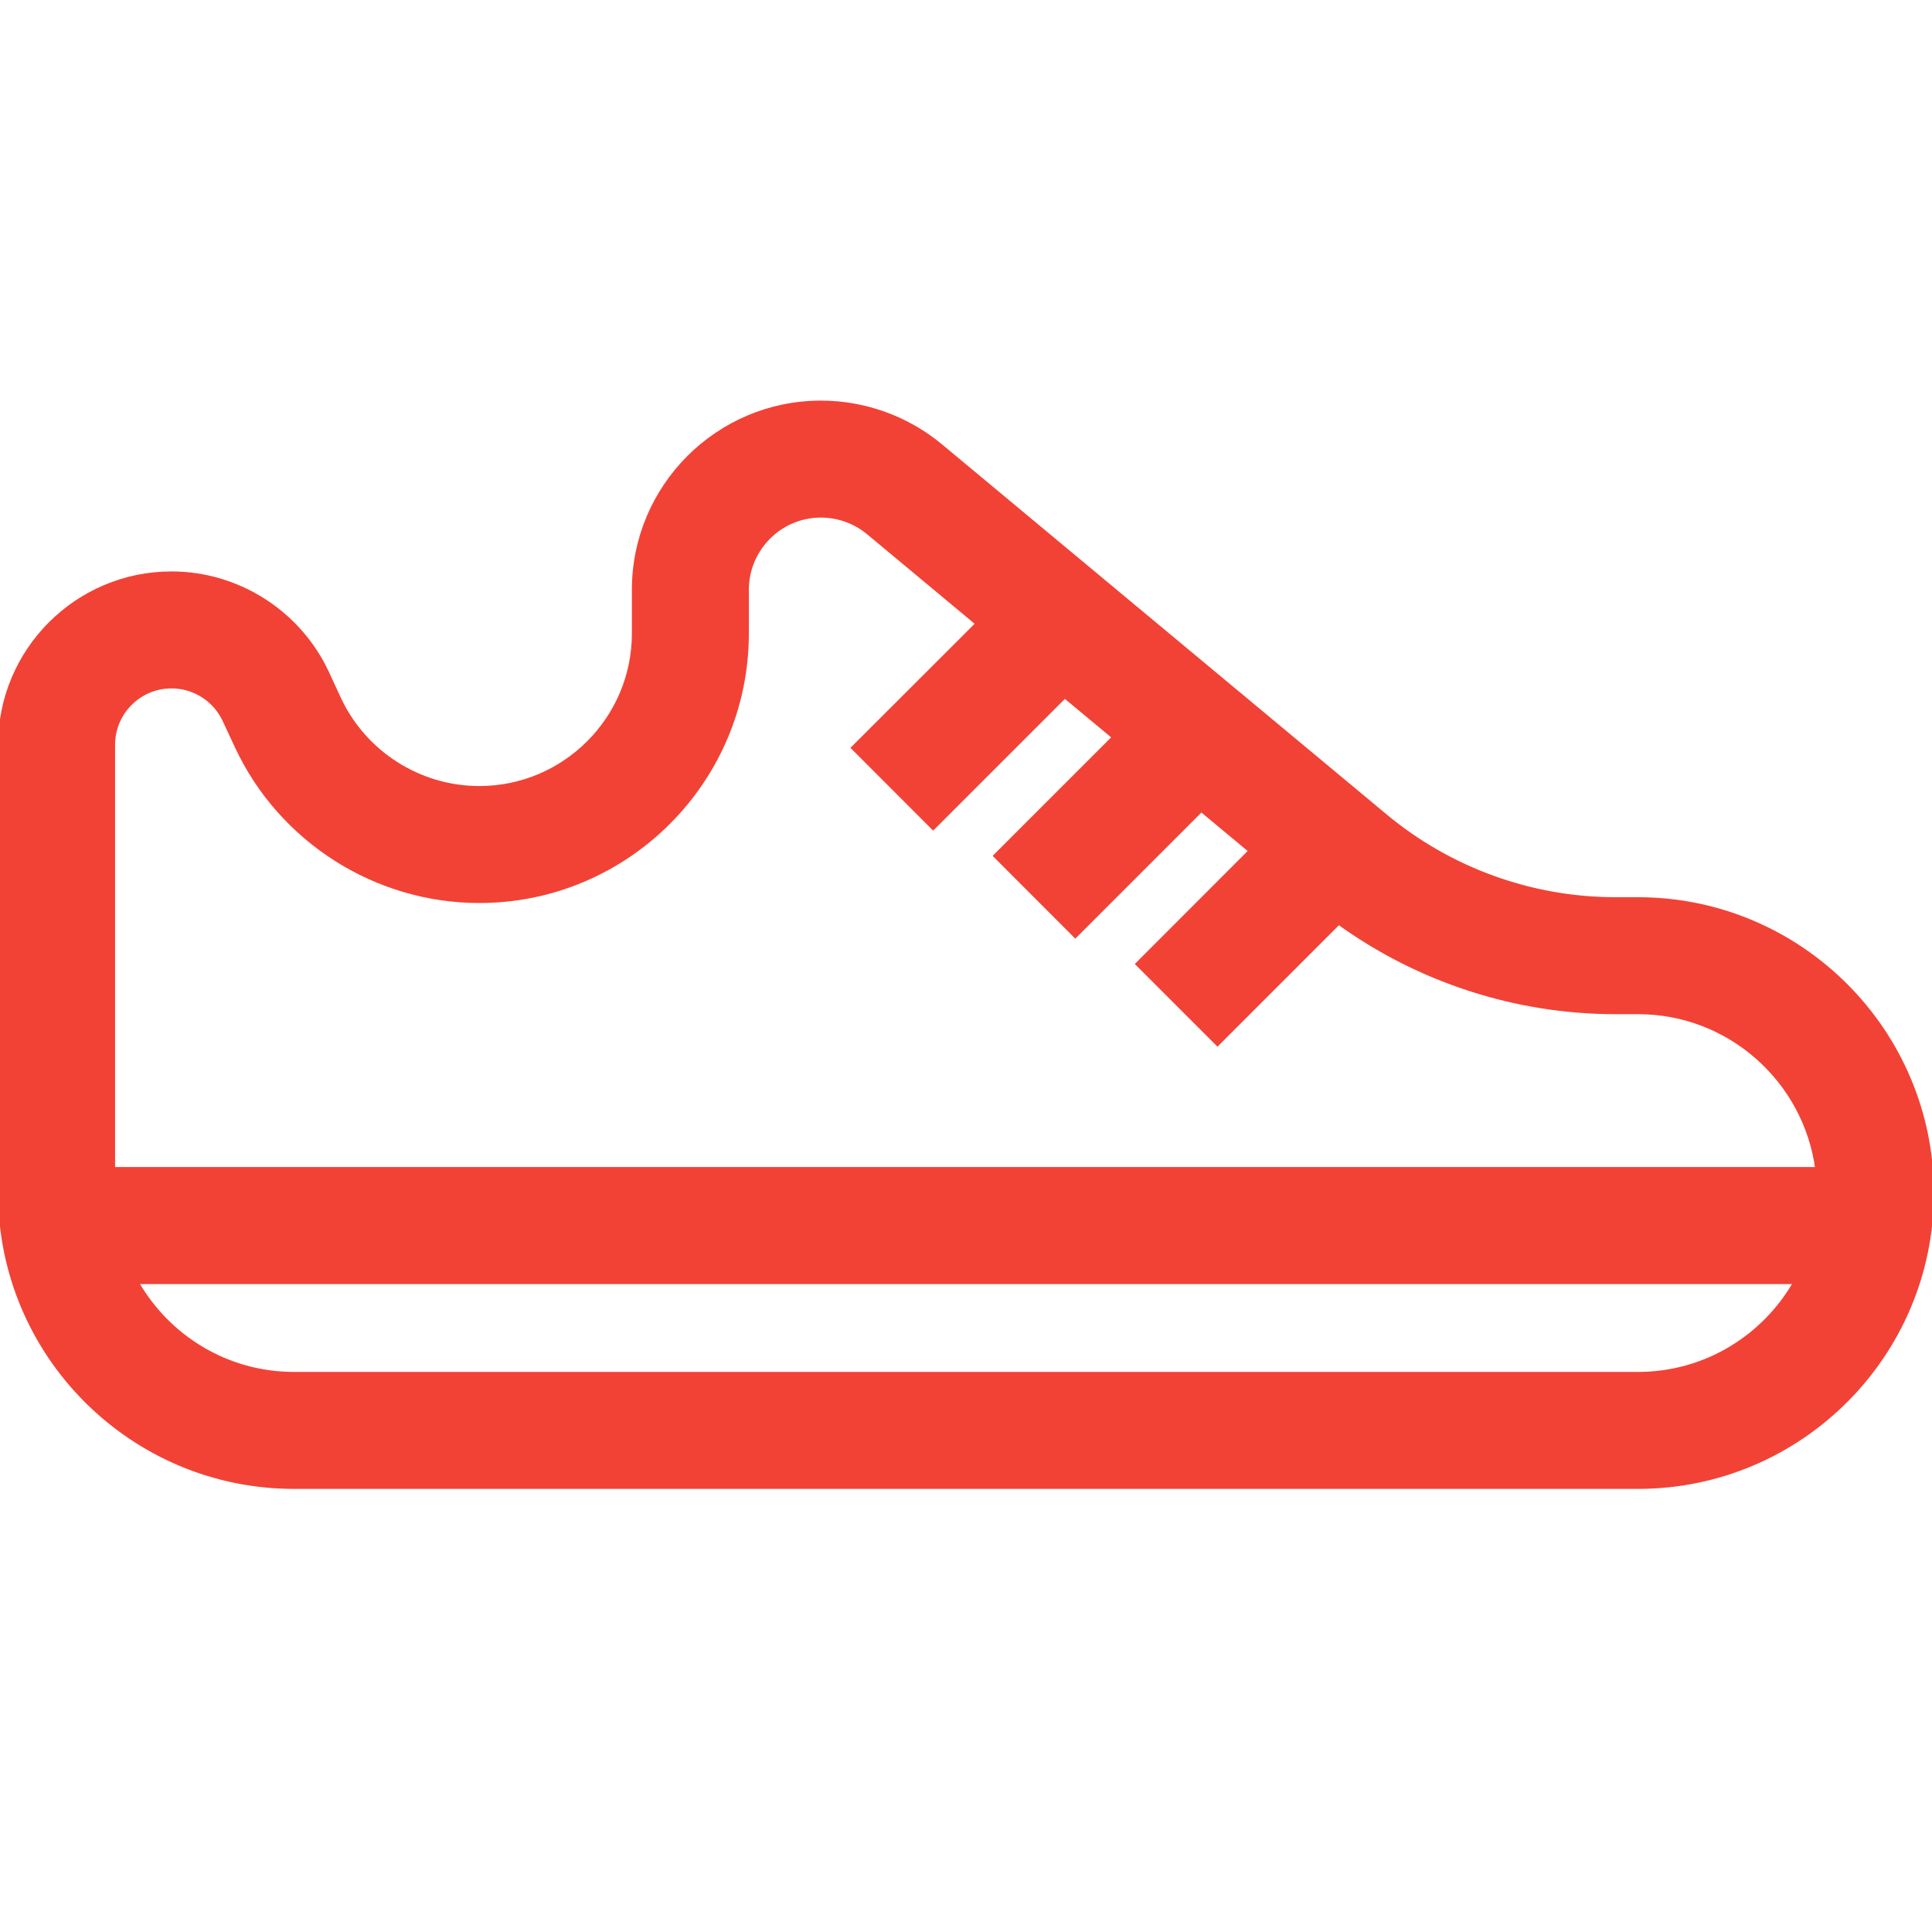 <svg width="24" height="24" viewBox="0 0 24 24" fill="none" xmlns="http://www.w3.org/2000/svg">
<g clip-path="url(#clip0_16890_22681)">
<path d="M20.348 11.169H20.069C19.026 11.169 18.011 10.802 17.209 10.134L11.687 5.538C11.27 5.191 10.741 5 10.198 5C8.916 5 7.873 6.043 7.873 7.326V7.869C7.873 8.927 7.012 9.788 5.954 9.788C5.211 9.788 4.528 9.353 4.214 8.68L4.062 8.352C3.713 7.605 2.955 7.122 2.131 7.122C0.956 7.122 0 8.077 0 9.252V14.821C0 16.834 1.638 18.472 3.652 18.472H20.348C22.362 18.472 24 16.834 24 14.821C24 12.807 22.362 11.169 20.348 11.169ZM20.348 17.066H3.652C2.816 17.066 2.086 16.607 1.699 15.928H22.301C21.914 16.607 21.184 17.066 20.348 17.066ZM1.406 14.521V9.252C1.406 8.853 1.731 8.528 2.131 8.528C2.411 8.528 2.669 8.692 2.787 8.946L2.94 9.274C3.484 10.441 4.667 11.194 5.954 11.194C7.787 11.194 9.279 9.703 9.279 7.869V7.326C9.279 6.819 9.691 6.406 10.198 6.406C10.413 6.406 10.622 6.482 10.787 6.619L12.142 7.747L10.598 9.29L11.592 10.285L13.227 8.65L13.838 9.158L12.364 10.632L13.358 11.627L14.923 10.062L15.534 10.57L14.13 11.975L15.124 12.969L16.63 11.463C17.627 12.183 18.834 12.575 20.069 12.575H20.349C21.485 12.575 22.426 13.425 22.573 14.521H1.406Z" fill="#F24236" stroke="#F24236" stroke-width="0.047"/>
</g>
<defs>
<clipPath id="clip0_16890_22681">
<rect width="24" height="24" fill="white"/>
</clipPath>
</defs>
</svg>
